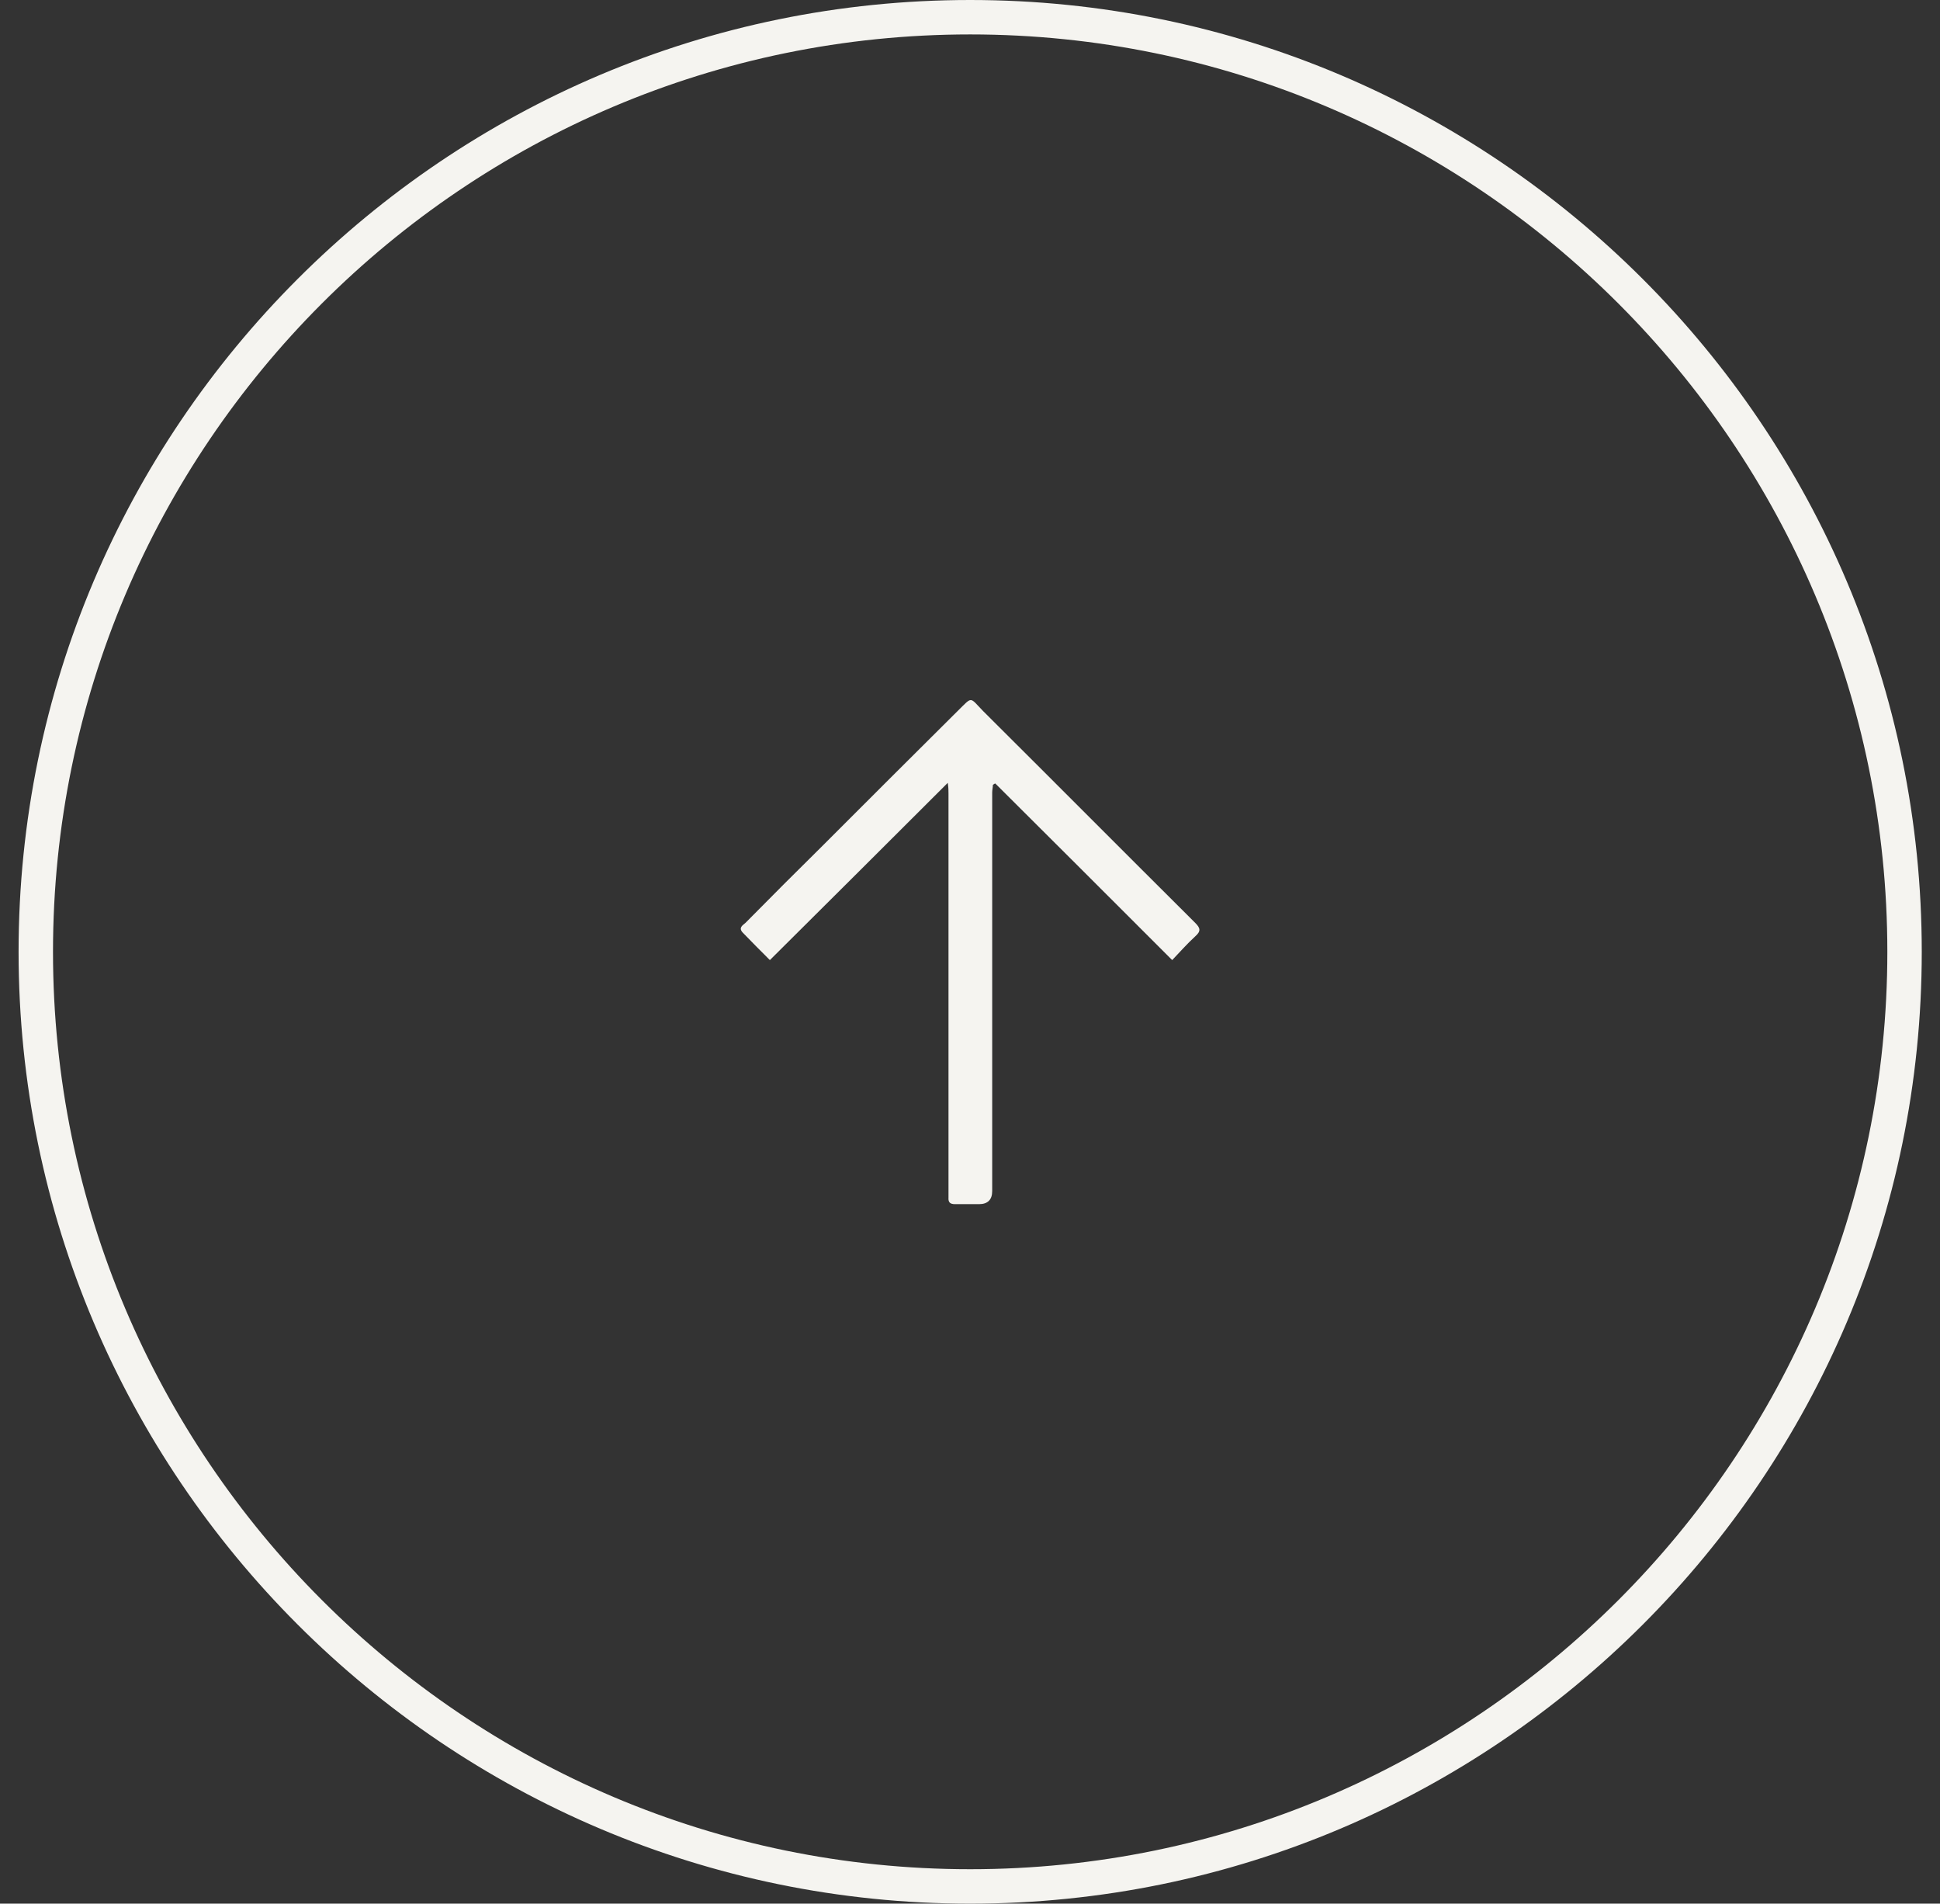 <?xml version="1.0" encoding="UTF-8"?><svg id="Vrstva_1" xmlns="http://www.w3.org/2000/svg" viewBox="0 0 56.37 55.3"><rect x="0" y="0" width="56.37" height="55.3" fill="#333333" stroke="none"/><defs><style>.cls-1{fill:#f5f4f0;}</style></defs><path class="cls-1" d="M27.54,22.74c-1.74,1.74-3.45,3.44-5.17,5.15-.28-.28-.54-.54-.79-.8-.13-.14,0-.21,.08-.28,.74-.75,1.49-1.5,2.24-2.24,1.3-1.3,2.61-2.61,3.92-3.91,.45-.44,.34-.42,.75,0,2.06,2.05,4.1,4.1,6.16,6.15,.15,.15,.17,.24,0,.39-.24,.22-.45,.46-.67,.69-1.73-1.73-3.43-3.43-5.14-5.13-.02,0-.05,.03-.07,.04,0,.07-.02,.15-.02,.22v11.58c0,.25-.13,.38-.38,.38h-.7c-.14,0-.2-.05-.19-.19v-11.74c0-.08,0-.17-.02-.3h0Z"/><path class="cls-1" d="M28.19,55.3C12.95,55.3,.54,42.9,.54,27.65S12.94,0,28.19,0s27.65,12.4,27.65,27.65-12.4,27.65-27.65,27.65ZM28.19,1C13.49,1,1.54,12.96,1.54,27.65s11.96,26.65,26.65,26.65,26.65-11.96,26.65-26.65S42.88,1,28.19,1Z"/></svg>